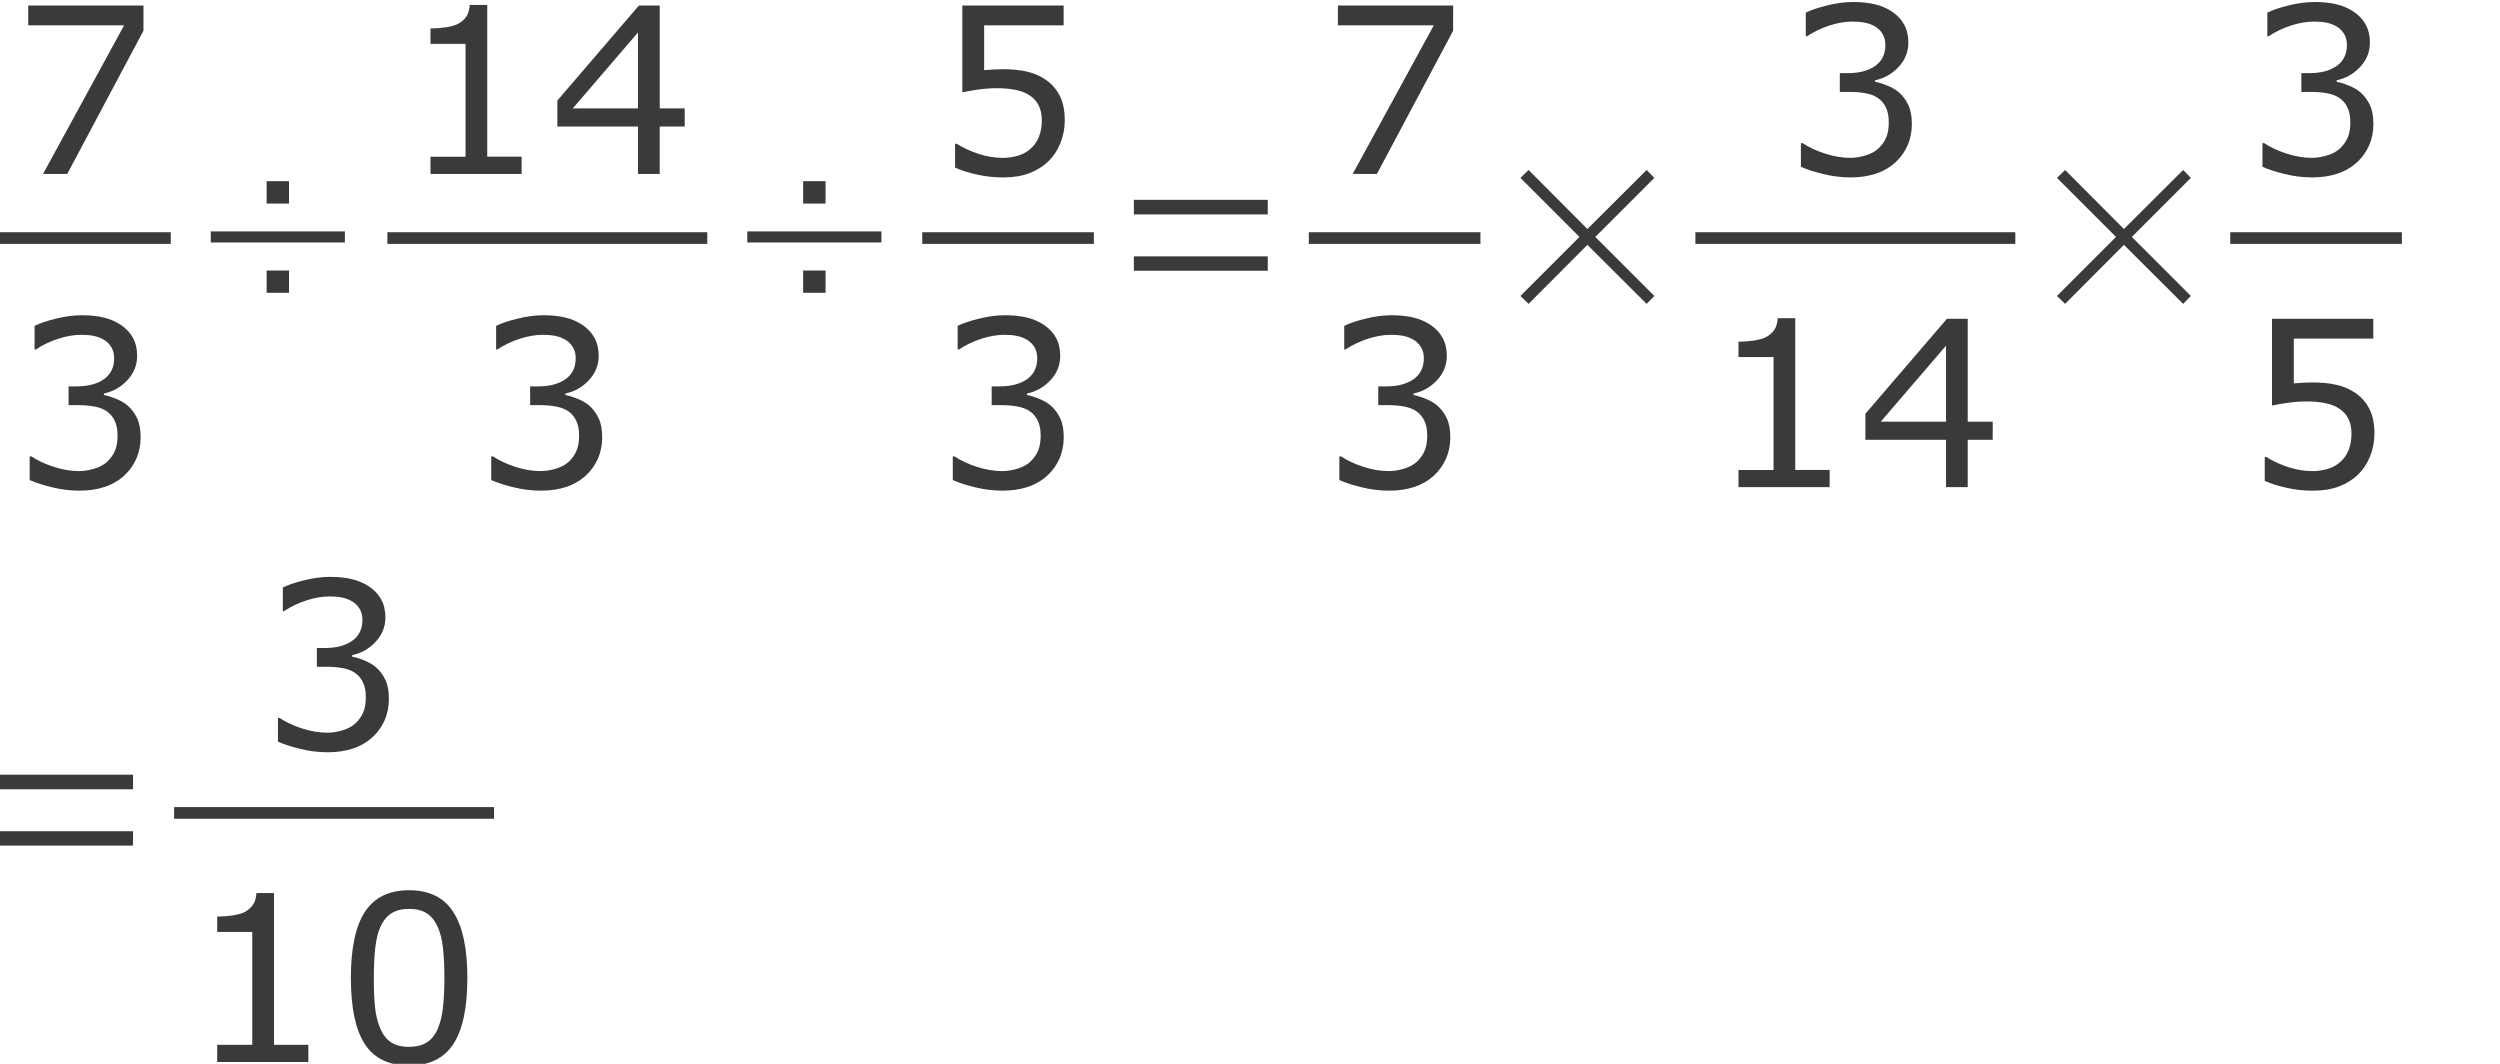 <?xml version="1.0" encoding="UTF-8" standalone="no"?>
<!-- Created with Inkscape (http://www.inkscape.org/) -->

<svg
   xmlns:dc="http://purl.org/dc/elements/1.1/"
   xmlns:cc="http://creativecommons.org/ns#"
   xmlns:rdf="http://www.w3.org/1999/02/22-rdf-syntax-ns#"
   xmlns:svg="http://www.w3.org/2000/svg"
   xmlns="http://www.w3.org/2000/svg"
   xmlns:sodipodi="http://sodipodi.sourceforge.net/DTD/sodipodi-0.dtd"
   xmlns:inkscape="http://www.inkscape.org/namespaces/inkscape"
   version="1.1"
   id="svg2"
   xml:space="preserve"
   width="200"
   height="85.102"
   viewBox="0 0 200 85.102"
   sodipodi:docname="Ejemplo03-c-200.svg"
   inkscape:version="0.92.3 (2405546, 2018-03-11)"><defs
     id="defs6"><clipPath
       clipPathUnits="userSpaceOnUse"
       id="clipPath18"><path
         d="M 0,0 H 595 V 841.8 H 0 Z"
         id="path16"
         inkscape:connector-curvature="0"
         style="clip-rule:evenodd" /></clipPath><clipPath
       clipPathUnits="userSpaceOnUse"
       id="clipPath52"><path
         d="m 55.7,179.3 h 476 V 759 h -476 z"
         id="path50"
         inkscape:connector-curvature="0"
         style="clip-rule:evenodd" /></clipPath></defs><sodipodi:namedview
     pagecolor="#ffffff"
     bordercolor="#666666"
     borderopacity="1"
     objecttolerance="10"
     gridtolerance="10"
     guidetolerance="10"
     inkscape:pageopacity="0"
     inkscape:pageshadow="2"
     inkscape:window-width="1920"
     inkscape:window-height="1025"
     id="namedview4"
     showgrid="false"
     fit-margin-top="0"
     fit-margin-left="0"
     fit-margin-right="0"
     fit-margin-bottom="0"
     inkscape:zoom="2.3786089"
     inkscape:cx="100.56408"
     inkscape:cy="52.366337"
     inkscape:window-x="0"
     inkscape:window-y="0"
     inkscape:window-maximized="1"
     inkscape:current-layer="g10" /><g
     id="g10"
     inkscape:groupmode="layer"
     inkscape:label="Ejemplo03-c"
     transform="matrix(1.333,0,0,-1.333,-274,644.422)"><g
       aria-label="7"
       transform="scale(1,-1)"
       style="font-variant:normal;font-weight:normal;font-size:13.9px;font-family:Verdana;-inkscape-font-specification:Verdana;writing-mode:lr-tb;fill:#3a3a3a;fill-opacity:1;fill-rule:nonzero;stroke:none"
       id="text58"><path
         d="M 214.161,-481.592 209.587,-473 h -1.452 l 4.866,-8.918 h -5.755 v -1.188 h 6.916 z"
         style="fill:#3a3a3a;fill-opacity:1"
         id="path1168"
         inkscape:connector-curvature="0" /></g><path
       d="m 205.5,468.8 h 10.3 v 0.7 h -10.3 z"
       style="fill:#3a3a3a;fill-opacity:1;fill-rule:evenodd;stroke:none"
       id="path60"
       inkscape:connector-curvature="0" /><g
       aria-label="3"
       transform="scale(1,-1)"
       style="font-variant:normal;font-weight:normal;font-size:13.9px;font-family:Verdana;-inkscape-font-specification:Verdana;writing-mode:lr-tb;fill:#3a3a3a;fill-opacity:1;fill-rule:nonzero;stroke:none"
       id="text66"><path
         d="m 213.245,-459.066 q 0.326,0.292 0.536,0.733 0.21,0.441 0.21,1.14 0,0.692 -0.251,1.269 -0.251,0.577 -0.706,1.004 -0.509,0.475 -1.201,0.706 -0.685,0.224 -1.507,0.224 -0.842,0 -1.656,-0.204 -0.814,-0.197 -1.337,-0.434 v -1.419 h 0.102 q 0.577,0.38 1.357,0.631 0.781,0.251 1.507,0.251 0.428,0 0.909,-0.143 0.482,-0.143 0.781,-0.421 0.312,-0.299 0.462,-0.658 0.156,-0.36 0.156,-0.909 0,-0.543 -0.176,-0.896 -0.17,-0.36 -0.475,-0.563 -0.305,-0.21 -0.74,-0.285 -0.434,-0.082 -0.937,-0.082 h -0.611 v -1.127 h 0.475 q 1.032,0 1.642,-0.428 0.618,-0.434 0.618,-1.262 0,-0.366 -0.156,-0.638 -0.156,-0.278 -0.434,-0.455 -0.292,-0.176 -0.624,-0.244 -0.333,-0.068 -0.753,-0.068 -0.645,0 -1.371,0.231 -0.726,0.231 -1.371,0.652 h -0.068 v -1.419 q 0.482,-0.238 1.283,-0.434 0.808,-0.204 1.561,-0.204 0.74,0 1.303,0.136 0.563,0.136 1.018,0.434 0.489,0.326 0.74,0.787 0.251,0.462 0.251,1.079 0,0.842 -0.597,1.473 -0.59,0.624 -1.398,0.787 v 0.095 q 0.326,0.054 0.747,0.231 0.421,0.17 0.713,0.428 z"
         style="fill:#3a3a3a;fill-opacity:1"
         id="path1171"
         inkscape:connector-curvature="0" /></g><g
       aria-label="÷"
       transform="scale(1,-1)"
       style="font-variant:normal;font-weight:normal;font-size:13.9px;font-family:OpenSymbol;-inkscape-font-specification:OpenSymbol;writing-mode:lr-tb;fill:#3a3a3a;fill-opacity:1;fill-rule:nonzero;stroke:none"
       id="text72"><path
         d="m 221.553,-465.865 v -1.337 h 1.344 v 1.337 z m -3.353,-3.02 v -0.665 h 8.05 v 0.665 z m 3.353,-2.335 v -1.344 h 1.344 v 1.344 z"
         style="fill:#3a3a3a;fill-opacity:1"
         id="path1174"
         inkscape:connector-curvature="0" /></g><g
       aria-label="14"
       transform="scale(1,-1)"
       style="font-variant:normal;font-weight:normal;font-size:13.9px;font-family:Verdana;-inkscape-font-specification:Verdana;writing-mode:lr-tb;fill:#3a3a3a;fill-opacity:1;fill-rule:nonzero;stroke:none"
       id="text78"><path
         d="m 236.857,-473 h -5.47 v -1.032 h 2.104 v -6.774 h -2.104 v -0.923 q 0.428,0 0.916,-0.068 0.489,-0.075 0.74,-0.21 0.312,-0.17 0.489,-0.428 0.183,-0.265 0.21,-0.706 h 1.052 v 9.108 h 2.063 z"
         style="fill:#3a3a3a;fill-opacity:1"
         id="path1177"
         inkscape:connector-curvature="0" /><path
         d="m 246.644,-475.844 h -1.5 V -473 h -1.303 v -2.844 h -4.839 v -1.561 l 4.894,-5.701 h 1.249 v 6.176 h 1.5 z m -2.803,-1.086 v -4.561 l -3.916,4.561 z"
         style="fill:#3a3a3a;fill-opacity:1"
         id="path1179"
         inkscape:connector-curvature="0" /></g><path
       d="M 228.8,468.8 H 248 v 0.7 h -19.2 z"
       style="fill:#3a3a3a;fill-opacity:1;fill-rule:evenodd;stroke:none"
       id="path80"
       inkscape:connector-curvature="0" /><g
       aria-label="3"
       transform="scale(1,-1)"
       style="font-variant:normal;font-weight:normal;font-size:13.9px;font-family:Verdana;-inkscape-font-specification:Verdana;writing-mode:lr-tb;fill:#3a3a3a;fill-opacity:1;fill-rule:nonzero;stroke:none"
       id="text86"><path
         d="m 240.945,-459.066 q 0.326,0.292 0.536,0.733 0.21,0.441 0.21,1.14 0,0.692 -0.251,1.269 -0.251,0.577 -0.706,1.004 -0.509,0.475 -1.201,0.706 -0.685,0.224 -1.507,0.224 -0.842,0 -1.656,-0.204 -0.814,-0.197 -1.337,-0.434 v -1.419 h 0.102 q 0.577,0.38 1.357,0.631 0.781,0.251 1.507,0.251 0.428,0 0.909,-0.143 0.482,-0.143 0.781,-0.421 0.312,-0.299 0.462,-0.658 0.156,-0.36 0.156,-0.909 0,-0.543 -0.176,-0.896 -0.17,-0.36 -0.475,-0.563 -0.305,-0.21 -0.74,-0.285 -0.434,-0.082 -0.937,-0.082 h -0.611 v -1.127 h 0.475 q 1.032,0 1.642,-0.428 0.618,-0.434 0.618,-1.262 0,-0.366 -0.156,-0.638 -0.156,-0.278 -0.434,-0.455 -0.292,-0.176 -0.624,-0.244 -0.333,-0.068 -0.753,-0.068 -0.645,0 -1.371,0.231 -0.726,0.231 -1.371,0.652 h -0.068 v -1.419 q 0.482,-0.238 1.283,-0.434 0.808,-0.204 1.561,-0.204 0.74,0 1.303,0.136 0.563,0.136 1.018,0.434 0.489,0.326 0.74,0.787 0.251,0.462 0.251,1.079 0,0.842 -0.597,1.473 -0.59,0.624 -1.398,0.787 v 0.095 q 0.326,0.054 0.747,0.231 0.421,0.17 0.713,0.428 z"
         style="fill:#3a3a3a;fill-opacity:1"
         id="path1182"
         inkscape:connector-curvature="0" /></g><g
       aria-label="÷"
       transform="scale(1,-1)"
       style="font-variant:normal;font-weight:normal;font-size:13.9px;font-family:OpenSymbol;-inkscape-font-specification:OpenSymbol;writing-mode:lr-tb;fill:#3a3a3a;fill-opacity:1;fill-rule:nonzero;stroke:none"
       id="text92"><path
         d="m 253.753,-465.865 v -1.337 h 1.344 v 1.337 z m -3.353,-3.02 v -0.665 h 8.05 v 0.665 z m 3.353,-2.335 v -1.344 h 1.344 v 1.344 z"
         style="fill:#3a3a3a;fill-opacity:1"
         id="path1185"
         inkscape:connector-curvature="0" /></g><g
       aria-label="5"
       transform="scale(1,-1)"
       style="font-variant:normal;font-weight:normal;font-size:13.9px;font-family:Verdana;-inkscape-font-specification:Verdana;writing-mode:lr-tb;fill:#3a3a3a;fill-opacity:1;fill-rule:nonzero;stroke:none"
       id="text98"><path
         d="m 269.453,-476.21 q 0,0.706 -0.258,1.351 -0.258,0.645 -0.706,1.086 -0.489,0.475 -1.167,0.733 -0.672,0.251 -1.561,0.251 -0.828,0 -1.595,-0.176 -0.767,-0.17 -1.296,-0.414 v -1.432 h 0.095 q 0.557,0.353 1.303,0.604 0.747,0.244 1.466,0.244 0.482,0 0.93,-0.136 0.455,-0.136 0.808,-0.475 0.299,-0.292 0.448,-0.699 0.156,-0.407 0.156,-0.943 0,-0.523 -0.183,-0.882 -0.176,-0.36 -0.495,-0.577 -0.353,-0.258 -0.862,-0.36 -0.502,-0.109 -1.127,-0.109 -0.597,0 -1.154,0.082 -0.55,0.081 -0.95,0.163 v -5.206 h 6.081 v 1.188 h -4.771 v 2.688 q 0.292,-0.027 0.597,-0.041 0.305,-0.014 0.529,-0.014 0.821,0 1.439,0.143 0.618,0.136 1.133,0.489 0.543,0.373 0.842,0.964 0.299,0.59 0.299,1.48 z"
         style="fill:#3a3a3a;fill-opacity:1"
         id="path1188"
         inkscape:connector-curvature="0" /></g><path
       d="m 260.9,468.8 h 10.3 v 0.7 h -10.3 z"
       style="fill:#3a3a3a;fill-opacity:1;fill-rule:evenodd;stroke:none"
       id="path100"
       inkscape:connector-curvature="0" /><g
       aria-label="3"
       transform="scale(1,-1)"
       style="font-variant:normal;font-weight:normal;font-size:13.9px;font-family:Verdana;-inkscape-font-specification:Verdana;writing-mode:lr-tb;fill:#3a3a3a;fill-opacity:1;fill-rule:nonzero;stroke:none"
       id="text106"><path
         d="m 268.645,-459.066 q 0.326,0.292 0.536,0.733 0.21,0.441 0.21,1.14 0,0.692 -0.251,1.269 -0.251,0.577 -0.706,1.004 -0.509,0.475 -1.201,0.706 -0.685,0.224 -1.507,0.224 -0.842,0 -1.656,-0.204 -0.814,-0.197 -1.337,-0.434 v -1.419 h 0.102 q 0.577,0.38 1.357,0.631 0.781,0.251 1.507,0.251 0.428,0 0.909,-0.143 0.482,-0.143 0.781,-0.421 0.312,-0.299 0.462,-0.658 0.156,-0.36 0.156,-0.909 0,-0.543 -0.176,-0.896 -0.17,-0.36 -0.475,-0.563 -0.305,-0.21 -0.74,-0.285 -0.434,-0.082 -0.937,-0.082 h -0.611 v -1.127 h 0.475 q 1.032,0 1.642,-0.428 0.618,-0.434 0.618,-1.262 0,-0.366 -0.156,-0.638 -0.156,-0.278 -0.434,-0.455 -0.292,-0.176 -0.624,-0.244 -0.333,-0.068 -0.753,-0.068 -0.645,0 -1.371,0.231 -0.726,0.231 -1.371,0.652 h -0.068 v -1.419 q 0.482,-0.238 1.283,-0.434 0.808,-0.204 1.561,-0.204 0.74,0 1.303,0.136 0.563,0.136 1.018,0.434 0.489,0.326 0.74,0.787 0.251,0.462 0.251,1.079 0,0.842 -0.597,1.473 -0.59,0.624 -1.398,0.787 v 0.095 q 0.326,0.054 0.747,0.231 0.421,0.17 0.713,0.428 z"
         style="fill:#3a3a3a;fill-opacity:1"
         id="path1191"
         inkscape:connector-curvature="0" /></g><g
       aria-label="="
       transform="scale(1,-1)"
       style="font-variant:normal;font-weight:normal;font-size:13.9px;font-family:OpenSymbol;-inkscape-font-specification:OpenSymbol;writing-mode:lr-tb;fill:#3a3a3a;fill-opacity:1;fill-rule:nonzero;stroke:none"
       id="text112"><path
         d="m 273.6,-467.189 v -0.862 h 8.036 v 0.862 z m 0,-3.38 v -0.876 h 8.036 v 0.876 z"
         style="fill:#3a3a3a;fill-opacity:1"
         id="path1194"
         inkscape:connector-curvature="0" /></g><g
       aria-label="7"
       transform="scale(1,-1)"
       style="font-variant:normal;font-weight:normal;font-size:13.9px;font-family:Verdana;-inkscape-font-specification:Verdana;writing-mode:lr-tb;fill:#3a3a3a;fill-opacity:1;fill-rule:nonzero;stroke:none"
       id="text118"><path
         d="M 292.761,-481.592 288.187,-473 h -1.452 l 4.866,-8.918 h -5.755 v -1.188 h 6.916 z"
         style="fill:#3a3a3a;fill-opacity:1"
         id="path1197"
         inkscape:connector-curvature="0" /></g><path
       d="m 284.1,468.8 h 10.3 v 0.7 h -10.3 z"
       style="fill:#3a3a3a;fill-opacity:1;fill-rule:evenodd;stroke:none"
       id="path120"
       inkscape:connector-curvature="0" /><g
       aria-label="3"
       transform="scale(1,-1)"
       style="font-variant:normal;font-weight:normal;font-size:13.9px;font-family:Verdana;-inkscape-font-specification:Verdana;writing-mode:lr-tb;fill:#3a3a3a;fill-opacity:1;fill-rule:nonzero;stroke:none"
       id="text126"><path
         d="m 291.845,-459.066 q 0.326,0.292 0.536,0.733 0.21,0.441 0.21,1.14 0,0.692 -0.251,1.269 -0.251,0.577 -0.706,1.004 -0.509,0.475 -1.201,0.706 -0.685,0.224 -1.507,0.224 -0.842,0 -1.656,-0.204 -0.814,-0.197 -1.337,-0.434 v -1.419 h 0.102 q 0.577,0.38 1.357,0.631 0.781,0.251 1.507,0.251 0.428,0 0.909,-0.143 0.482,-0.143 0.781,-0.421 0.312,-0.299 0.462,-0.658 0.156,-0.36 0.156,-0.909 0,-0.543 -0.176,-0.896 -0.17,-0.36 -0.475,-0.563 -0.305,-0.21 -0.74,-0.285 -0.434,-0.082 -0.937,-0.082 h -0.611 v -1.127 h 0.475 q 1.032,0 1.642,-0.428 0.618,-0.434 0.618,-1.262 0,-0.366 -0.156,-0.638 -0.156,-0.278 -0.434,-0.455 -0.292,-0.176 -0.624,-0.244 -0.333,-0.068 -0.753,-0.068 -0.645,0 -1.371,0.231 -0.726,0.231 -1.371,0.652 h -0.068 v -1.419 q 0.482,-0.238 1.283,-0.434 0.808,-0.204 1.561,-0.204 0.74,0 1.303,0.136 0.563,0.136 1.018,0.434 0.489,0.326 0.74,0.787 0.251,0.462 0.251,1.079 0,0.842 -0.597,1.473 -0.59,0.624 -1.398,0.787 v 0.095 q 0.326,0.054 0.747,0.231 0.421,0.17 0.713,0.428 z"
         style="fill:#3a3a3a;fill-opacity:1"
         id="path1200"
         inkscape:connector-curvature="0" /></g><g
       aria-label="×"
       transform="scale(1,-1)"
       style="font-variant:normal;font-weight:normal;font-size:13.9px;font-family:OpenSymbol;-inkscape-font-specification:OpenSymbol;writing-mode:lr-tb;fill:#3a3a3a;fill-opacity:1;fill-rule:nonzero;stroke:none"
       id="text132"><path
         d="m 296.8,-465.675 3.543,-3.543 -3.543,-3.543 0.489,-0.475 3.529,3.543 3.556,-3.543 0.462,0.475 -3.543,3.543 3.543,3.543 -0.462,0.475 -3.556,-3.543 -3.529,3.543 z"
         style="fill:#3a3a3a;fill-opacity:1"
         id="path1203"
         inkscape:connector-curvature="0" /></g><g
       aria-label="3"
       transform="scale(1,-1)"
       style="font-variant:normal;font-weight:normal;font-size:13.9px;font-family:Verdana;-inkscape-font-specification:Verdana;writing-mode:lr-tb;fill:#3a3a3a;fill-opacity:1;fill-rule:nonzero;stroke:none"
       id="text138"><path
         d="m 319.545,-477.866 q 0.326,0.292 0.536,0.733 0.21,0.441 0.21,1.14 0,0.692 -0.251,1.269 -0.251,0.577 -0.706,1.004 -0.509,0.475 -1.201,0.706 -0.685,0.224 -1.507,0.224 -0.842,0 -1.656,-0.204 -0.814,-0.197 -1.337,-0.434 v -1.419 h 0.102 q 0.577,0.38 1.357,0.631 0.781,0.251 1.507,0.251 0.428,0 0.909,-0.143 0.482,-0.143 0.781,-0.421 0.312,-0.299 0.462,-0.658 0.156,-0.36 0.156,-0.909 0,-0.543 -0.176,-0.896 -0.17,-0.36 -0.475,-0.563 -0.305,-0.21 -0.74,-0.285 -0.434,-0.081 -0.937,-0.081 h -0.611 v -1.127 h 0.475 q 1.032,0 1.642,-0.428 0.618,-0.434 0.618,-1.262 0,-0.367 -0.156,-0.638 -0.156,-0.278 -0.434,-0.455 -0.292,-0.176 -0.624,-0.244 -0.333,-0.068 -0.753,-0.068 -0.645,0 -1.371,0.231 -0.726,0.231 -1.371,0.652 h -0.068 v -1.419 q 0.482,-0.238 1.283,-0.434 0.808,-0.204 1.561,-0.204 0.74,0 1.303,0.136 0.563,0.136 1.018,0.434 0.489,0.326 0.74,0.787 0.251,0.462 0.251,1.079 0,0.842 -0.597,1.473 -0.59,0.624 -1.398,0.787 v 0.095 q 0.326,0.054 0.747,0.231 0.421,0.17 0.713,0.428 z"
         style="fill:#3a3a3a;fill-opacity:1"
         id="path1206"
         inkscape:connector-curvature="0" /></g><path
       d="m 307.3,468.8 h 19.2 v 0.7 h -19.2 z"
       style="fill:#3a3a3a;fill-opacity:1;fill-rule:evenodd;stroke:none"
       id="path140"
       inkscape:connector-curvature="0" /><g
       aria-label="14"
       transform="scale(1,-1)"
       style="font-variant:normal;font-weight:normal;font-size:13.9px;font-family:Verdana;-inkscape-font-specification:Verdana;writing-mode:lr-tb;fill:#3a3a3a;fill-opacity:1;fill-rule:nonzero;stroke:none"
       id="text146"><path
         d="m 315.357,-454.2 h -5.47 v -1.032 h 2.104 v -6.774 h -2.104 v -0.923 q 0.428,0 0.916,-0.068 0.489,-0.075 0.74,-0.21 0.312,-0.17 0.489,-0.428 0.183,-0.265 0.21,-0.706 h 1.052 v 9.108 h 2.063 z"
         style="fill:#3a3a3a;fill-opacity:1"
         id="path1209"
         inkscape:connector-curvature="0" /><path
         d="m 325.144,-457.044 h -1.5 v 2.844 h -1.303 v -2.844 h -4.839 v -1.561 l 4.894,-5.701 h 1.249 v 6.176 h 1.5 z m -2.803,-1.086 v -4.561 l -3.916,4.561 z"
         style="fill:#3a3a3a;fill-opacity:1"
         id="path1211"
         inkscape:connector-curvature="0" /></g><g
       aria-label="×"
       transform="scale(1,-1)"
       style="font-variant:normal;font-weight:normal;font-size:13.9px;font-family:OpenSymbol;-inkscape-font-specification:OpenSymbol;writing-mode:lr-tb;fill:#3a3a3a;fill-opacity:1;fill-rule:nonzero;stroke:none"
       id="text152"><path
         d="m 329,-465.675 3.543,-3.543 -3.543,-3.543 0.489,-0.475 3.529,3.543 3.556,-3.543 0.462,0.475 -3.543,3.543 3.543,3.543 -0.462,0.475 -3.556,-3.543 -3.529,3.543 z"
         style="fill:#3a3a3a;fill-opacity:1"
         id="path1214"
         inkscape:connector-curvature="0" /></g><g
       aria-label="3"
       transform="scale(1,-1)"
       style="font-variant:normal;font-weight:normal;font-size:13.9px;font-family:Verdana;-inkscape-font-specification:Verdana;writing-mode:lr-tb;fill:#3a3a3a;fill-opacity:1;fill-rule:nonzero;stroke:none"
       id="text158"><path
         d="m 347.245,-477.866 q 0.326,0.292 0.536,0.733 0.21,0.441 0.21,1.14 0,0.692 -0.251,1.269 -0.251,0.577 -0.706,1.004 -0.509,0.475 -1.201,0.706 -0.685,0.224 -1.507,0.224 -0.842,0 -1.656,-0.204 -0.814,-0.197 -1.337,-0.434 v -1.419 h 0.102 q 0.577,0.38 1.357,0.631 0.781,0.251 1.507,0.251 0.428,0 0.909,-0.143 0.482,-0.143 0.781,-0.421 0.312,-0.299 0.462,-0.658 0.156,-0.36 0.156,-0.909 0,-0.543 -0.176,-0.896 -0.17,-0.36 -0.475,-0.563 -0.305,-0.21 -0.74,-0.285 -0.434,-0.081 -0.937,-0.081 h -0.611 v -1.127 h 0.475 q 1.032,0 1.642,-0.428 0.618,-0.434 0.618,-1.262 0,-0.367 -0.156,-0.638 -0.156,-0.278 -0.434,-0.455 -0.292,-0.176 -0.624,-0.244 -0.333,-0.068 -0.753,-0.068 -0.645,0 -1.371,0.231 -0.726,0.231 -1.371,0.652 h -0.068 v -1.419 q 0.482,-0.238 1.283,-0.434 0.808,-0.204 1.561,-0.204 0.74,0 1.303,0.136 0.563,0.136 1.018,0.434 0.489,0.326 0.74,0.787 0.251,0.462 0.251,1.079 0,0.842 -0.597,1.473 -0.59,0.624 -1.398,0.787 v 0.095 q 0.326,0.054 0.747,0.231 0.421,0.17 0.713,0.428 z"
         style="fill:#3a3a3a;fill-opacity:1"
         id="path1217"
         inkscape:connector-curvature="0" /></g><path
       d="m 339.4,468.8 h 10.3 v 0.7 h -10.3 z"
       style="fill:#3a3a3a;fill-opacity:1;fill-rule:evenodd;stroke:none"
       id="path160"
       inkscape:connector-curvature="0" /><g
       aria-label="5"
       transform="scale(1,-1)"
       style="font-variant:normal;font-weight:normal;font-size:13.9px;font-family:Verdana;-inkscape-font-specification:Verdana;writing-mode:lr-tb;fill:#3a3a3a;fill-opacity:1;fill-rule:nonzero;stroke:none"
       id="text166"><path
         d="m 348.053,-457.41 q 0,0.706 -0.258,1.351 -0.258,0.645 -0.706,1.086 -0.489,0.475 -1.167,0.733 -0.672,0.251 -1.561,0.251 -0.828,0 -1.595,-0.176 -0.767,-0.17 -1.296,-0.414 v -1.432 h 0.095 q 0.557,0.353 1.303,0.604 0.747,0.244 1.466,0.244 0.482,0 0.93,-0.136 0.455,-0.136 0.808,-0.475 0.299,-0.292 0.448,-0.699 0.156,-0.407 0.156,-0.943 0,-0.523 -0.183,-0.882 -0.176,-0.36 -0.495,-0.577 -0.353,-0.258 -0.862,-0.36 -0.502,-0.109 -1.127,-0.109 -0.597,0 -1.154,0.081 -0.55,0.081 -0.95,0.163 v -5.206 h 6.081 v 1.188 h -4.771 v 2.688 q 0.292,-0.027 0.597,-0.041 0.305,-0.014 0.529,-0.014 0.821,0 1.439,0.143 0.618,0.136 1.133,0.489 0.543,0.373 0.842,0.964 0.299,0.59 0.299,1.48 z"
         style="fill:#3a3a3a;fill-opacity:1"
         id="path1220"
         inkscape:connector-curvature="0" /></g><g
       id="g874"
       transform="translate(-146.7,-34.5)"><g
         id="text172"
         style="font-variant:normal;font-weight:normal;font-size:13.9px;font-family:OpenSymbol;-inkscape-font-specification:OpenSymbol;writing-mode:lr-tb;fill:#3a3a3a;fill-opacity:1;fill-rule:nonzero;stroke:none"
         transform="scale(1,-1)"
         aria-label="="><path
           inkscape:connector-curvature="0"
           id="path1223"
           style="fill:#3a3a3a;fill-opacity:1"
           d="m 352.2,-467.189 v -0.862 h 8.036 v 0.862 z m 0,-3.38 v -0.876 h 8.036 v 0.876 z" /></g><g
         id="text178"
         style="font-variant:normal;font-weight:normal;font-size:13.9px;font-family:Verdana;-inkscape-font-specification:Verdana;writing-mode:lr-tb;fill:#3a3a3a;fill-opacity:1;fill-rule:nonzero;stroke:none"
         transform="scale(1,-1)"
         aria-label="3"><path
           inkscape:connector-curvature="0"
           id="path1226"
           style="fill:#3a3a3a;fill-opacity:1"
           d="m 374.845,-477.866 q 0.326,0.292 0.536,0.733 0.21,0.441 0.21,1.14 0,0.692 -0.251,1.269 -0.251,0.577 -0.706,1.004 -0.509,0.475 -1.201,0.706 -0.685,0.224 -1.507,0.224 -0.842,0 -1.656,-0.204 -0.814,-0.197 -1.337,-0.434 v -1.419 h 0.102 q 0.577,0.38 1.357,0.631 0.781,0.251 1.507,0.251 0.428,0 0.909,-0.143 0.482,-0.143 0.781,-0.421 0.312,-0.299 0.462,-0.658 0.156,-0.36 0.156,-0.909 0,-0.543 -0.176,-0.896 -0.17,-0.36 -0.475,-0.563 -0.305,-0.21 -0.74,-0.285 -0.434,-0.081 -0.937,-0.081 h -0.611 v -1.127 h 0.475 q 1.032,0 1.642,-0.428 0.618,-0.434 0.618,-1.262 0,-0.367 -0.156,-0.638 -0.156,-0.278 -0.434,-0.455 -0.292,-0.176 -0.624,-0.244 -0.333,-0.068 -0.753,-0.068 -0.645,0 -1.371,0.231 -0.726,0.231 -1.371,0.652 h -0.068 v -1.419 q 0.482,-0.238 1.283,-0.434 0.808,-0.204 1.561,-0.204 0.74,0 1.303,0.136 0.563,0.136 1.018,0.434 0.489,0.326 0.74,0.787 0.251,0.462 0.251,1.079 0,0.842 -0.597,1.473 -0.59,0.624 -1.398,0.787 v 0.095 q 0.326,0.054 0.747,0.231 0.421,0.17 0.713,0.428 z" /></g><path
         inkscape:connector-curvature="0"
         id="path180"
         style="fill:#3a3a3a;fill-opacity:1;fill-rule:evenodd;stroke:none"
         d="m 362.7,468.8 h 19.2 v 0.7 h -19.2 z" /><g
         id="text186"
         style="font-variant:normal;font-weight:normal;font-size:13.9px;font-family:Verdana;-inkscape-font-specification:Verdana;writing-mode:lr-tb;fill:#3a3a3a;fill-opacity:1;fill-rule:nonzero;stroke:none"
         transform="scale(1,-1)"
         aria-label="10"><path
           inkscape:connector-curvature="0"
           id="path1229"
           style="fill:#3a3a3a;fill-opacity:1"
           d="m 370.757,-454.2 h -5.47 v -1.032 h 2.104 v -6.774 h -2.104 v -0.923 q 0.428,0 0.916,-0.068 0.489,-0.075 0.74,-0.21 0.312,-0.17 0.489,-0.428 0.183,-0.265 0.21,-0.706 h 1.052 v 9.108 h 2.063 z" /><path
           inkscape:connector-curvature="0"
           id="path1231"
           style="fill:#3a3a3a;fill-opacity:1"
           d="m 380.3,-459.256 q 0,2.722 -0.855,3.998 -0.848,1.269 -2.64,1.269 -1.819,0 -2.661,-1.29 -0.835,-1.29 -0.835,-3.964 0,-2.694 0.848,-3.977 0.848,-1.29 2.647,-1.29 1.819,0 2.654,1.31 0.842,1.303 0.842,3.943 z m -1.785,3.081 q 0.238,-0.55 0.319,-1.29 0.088,-0.747 0.088,-1.792 0,-1.032 -0.088,-1.792 -0.081,-0.76 -0.326,-1.29 -0.238,-0.523 -0.652,-0.787 -0.407,-0.265 -1.052,-0.265 -0.638,0 -1.059,0.265 -0.414,0.265 -0.658,0.801 -0.231,0.502 -0.319,1.31 -0.082,0.808 -0.082,1.771 0,1.059 0.075,1.771 0.075,0.713 0.319,1.276 0.224,0.529 0.631,0.808 0.414,0.278 1.093,0.278 0.638,0 1.059,-0.265 0.421,-0.265 0.652,-0.801 z" /></g></g></g></svg>
